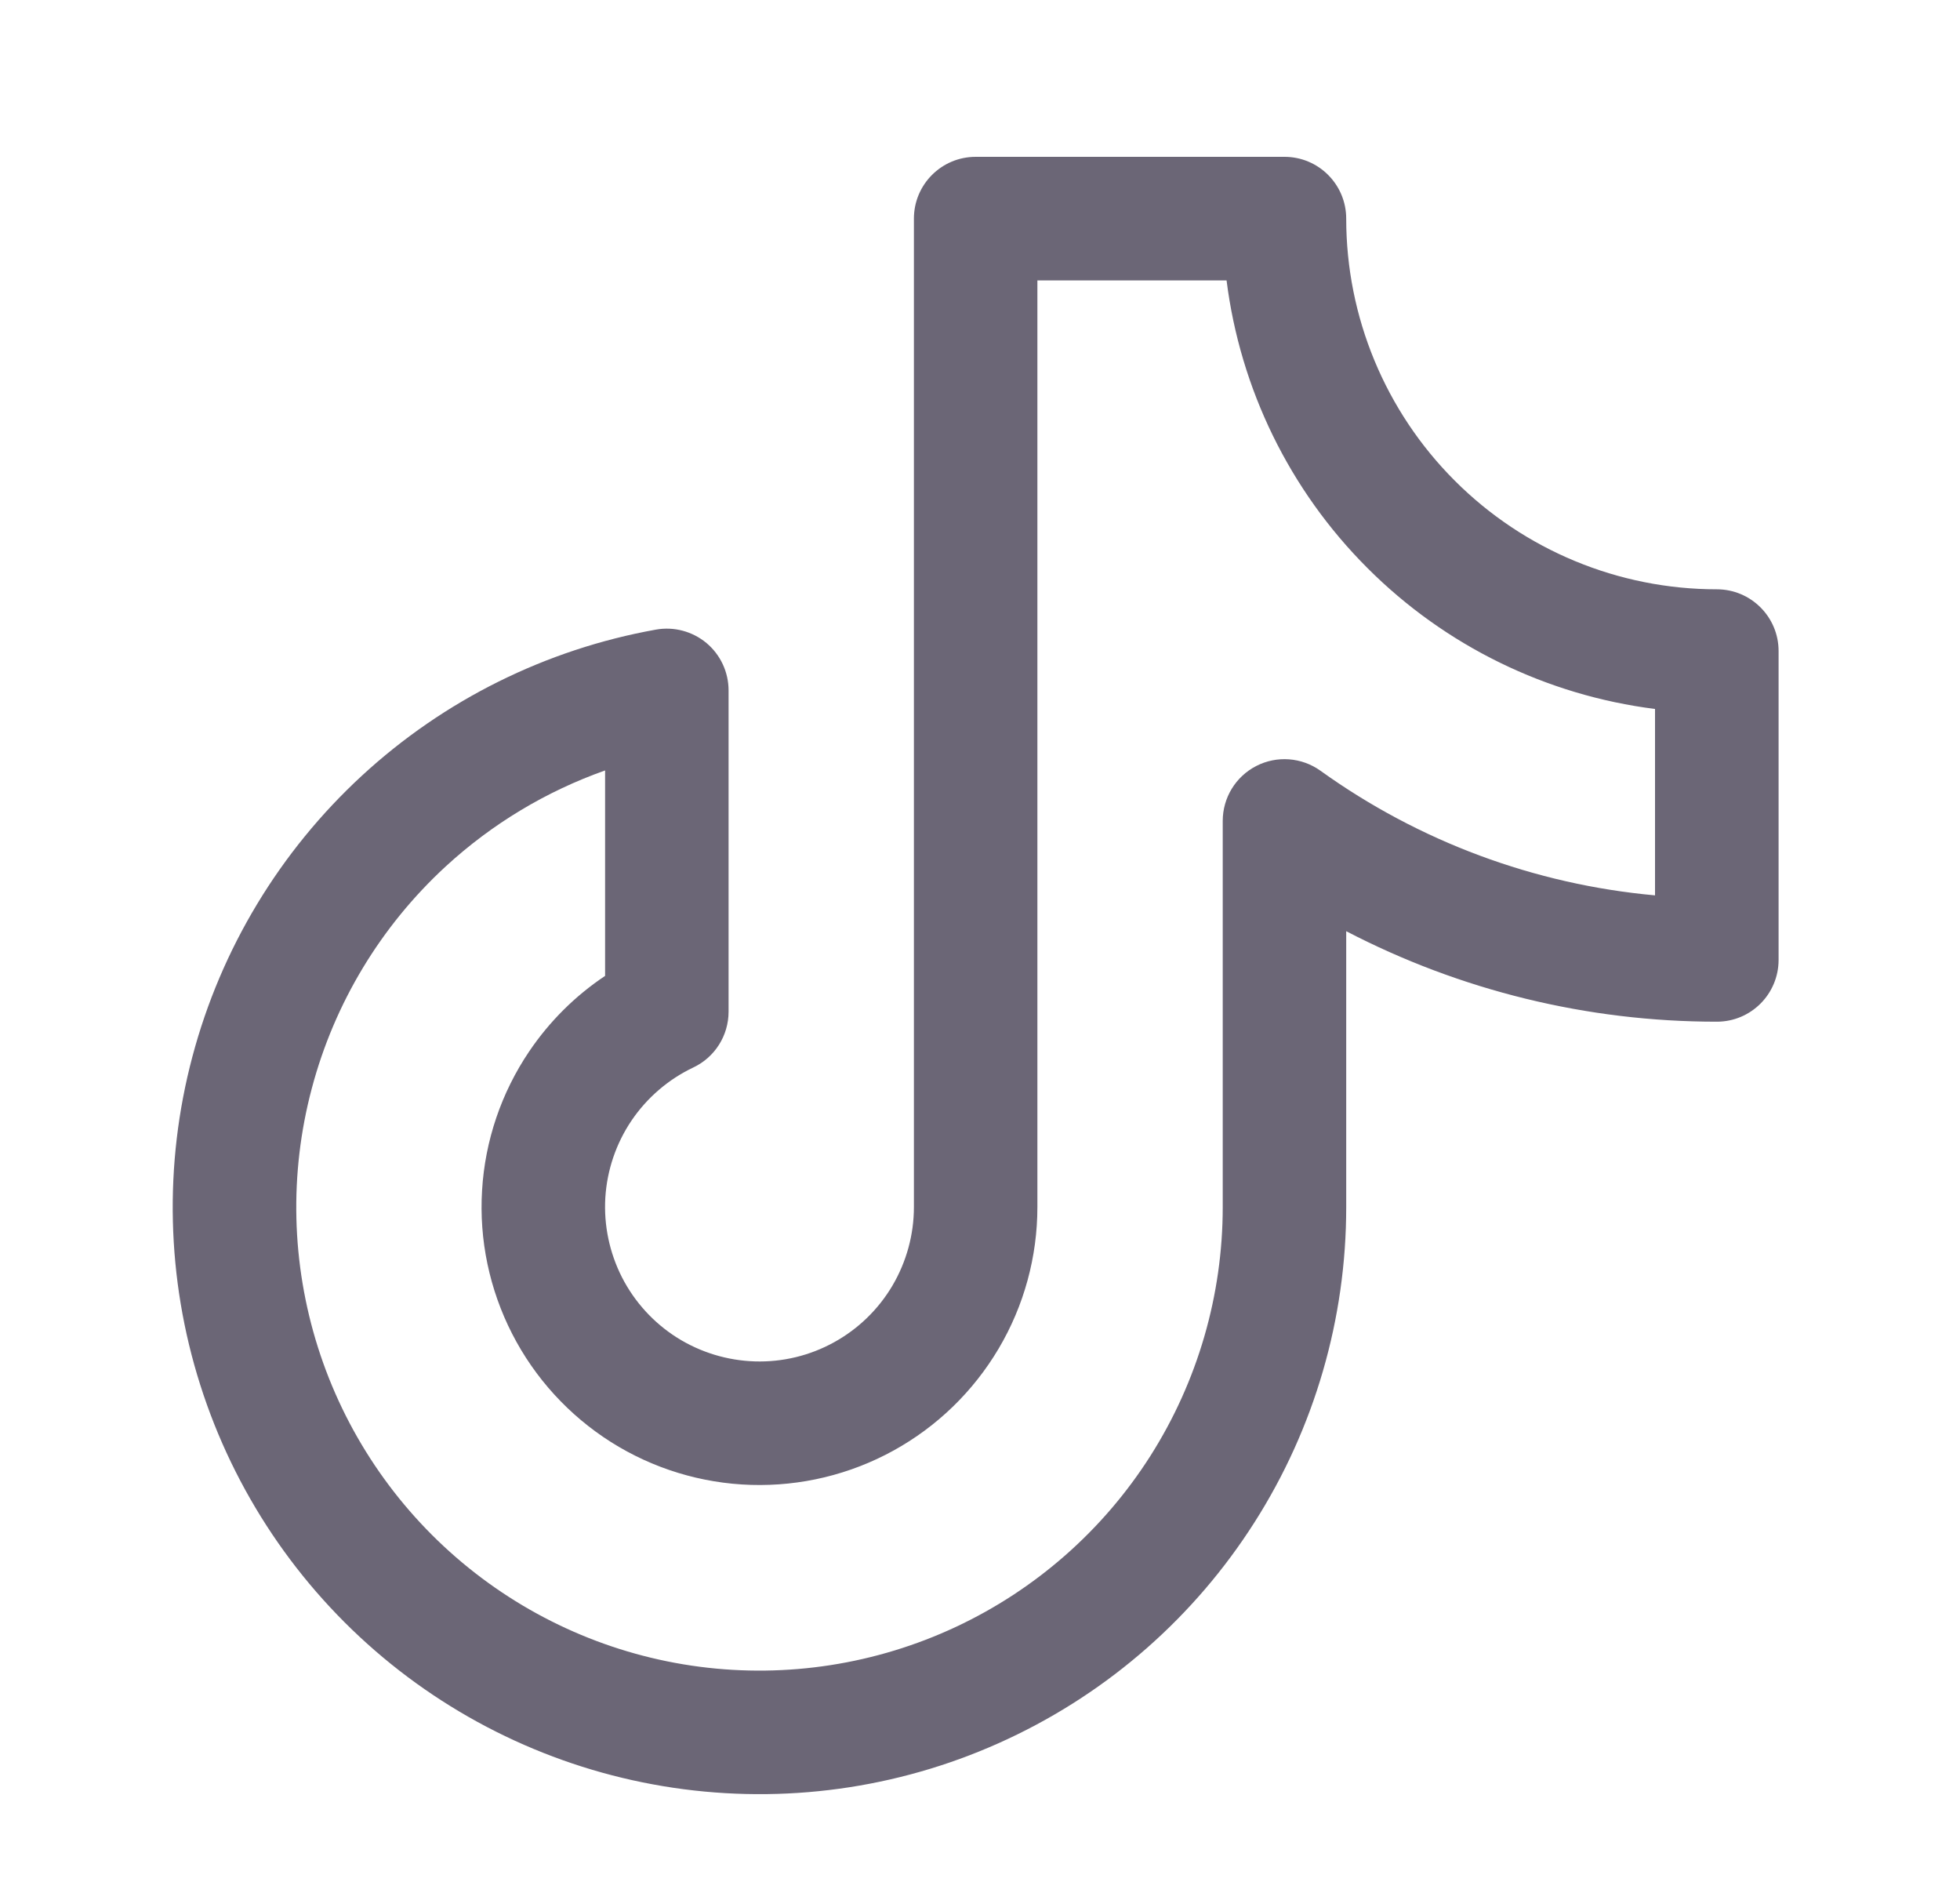 <svg width="25" height="24" viewBox="0 0 25 24" fill="none" xmlns="http://www.w3.org/2000/svg">
<path fill-rule="evenodd" clip-rule="evenodd" d="M11.657 2.788C11.657 2.353 12.009 2 12.445 2H16.384C16.819 2 17.171 2.353 17.171 2.788C17.171 4.041 17.669 5.244 18.556 6.13C19.442 7.017 20.645 7.515 21.898 7.515C22.333 7.515 22.686 7.867 22.686 8.302V12.241C22.686 12.676 22.334 13.029 21.899 13.029C20.246 13.03 18.625 12.631 17.171 11.875V15.392C17.172 16.816 16.767 18.211 16.002 19.412C15.238 20.614 14.147 21.572 12.857 22.175C11.568 22.779 10.133 23.001 8.721 22.817C7.309 22.633 5.978 22.05 4.886 21.137C3.794 20.224 2.985 19.018 2.554 17.66C2.123 16.303 2.088 14.851 2.454 13.475C2.819 12.099 3.57 10.856 4.617 9.891C5.664 8.926 6.965 8.28 8.367 8.029C8.596 7.988 8.832 8.051 9.011 8.2C9.19 8.35 9.293 8.571 9.293 8.805V12.901C9.293 13.206 9.118 13.483 8.843 13.613C8.525 13.764 8.253 13.998 8.055 14.29C7.858 14.582 7.743 14.921 7.721 15.273C7.7 15.625 7.774 15.976 7.934 16.29C8.095 16.604 8.337 16.869 8.634 17.057C8.932 17.245 9.275 17.35 9.628 17.361C9.98 17.372 10.329 17.288 10.637 17.118C10.946 16.948 11.204 16.698 11.383 16.395C11.562 16.091 11.657 15.745 11.657 15.393V2.788ZM13.232 3.576V15.393C13.232 16.027 13.062 16.65 12.739 17.196C12.416 17.742 11.953 18.192 11.397 18.498C10.842 18.804 10.214 18.955 9.58 18.936C8.946 18.917 8.328 18.728 7.792 18.389C7.256 18.049 6.821 17.573 6.532 17.008C6.243 16.443 6.11 15.811 6.149 15.178C6.187 14.545 6.395 13.933 6.75 13.408C7.008 13.026 7.337 12.699 7.718 12.445V9.825C6.967 10.091 6.275 10.506 5.684 11.05C4.857 11.812 4.265 12.793 3.977 13.88C3.688 14.966 3.716 16.112 4.056 17.184C4.396 18.255 5.035 19.207 5.897 19.928C6.759 20.649 7.809 21.11 8.924 21.255C10.039 21.4 11.172 21.224 12.19 20.748C13.208 20.272 14.07 19.515 14.673 18.567C15.276 17.618 15.596 16.517 15.596 15.393V10.469C15.596 10.173 15.761 9.903 16.024 9.768C16.287 9.633 16.603 9.657 16.843 9.829C18.102 10.733 19.576 11.279 21.11 11.418V9.041C19.729 8.867 18.436 8.239 17.442 7.244C16.447 6.25 15.819 4.957 15.645 3.576H13.232Z" fill="#09001C" fill-opacity="0.6"/>
</svg>
